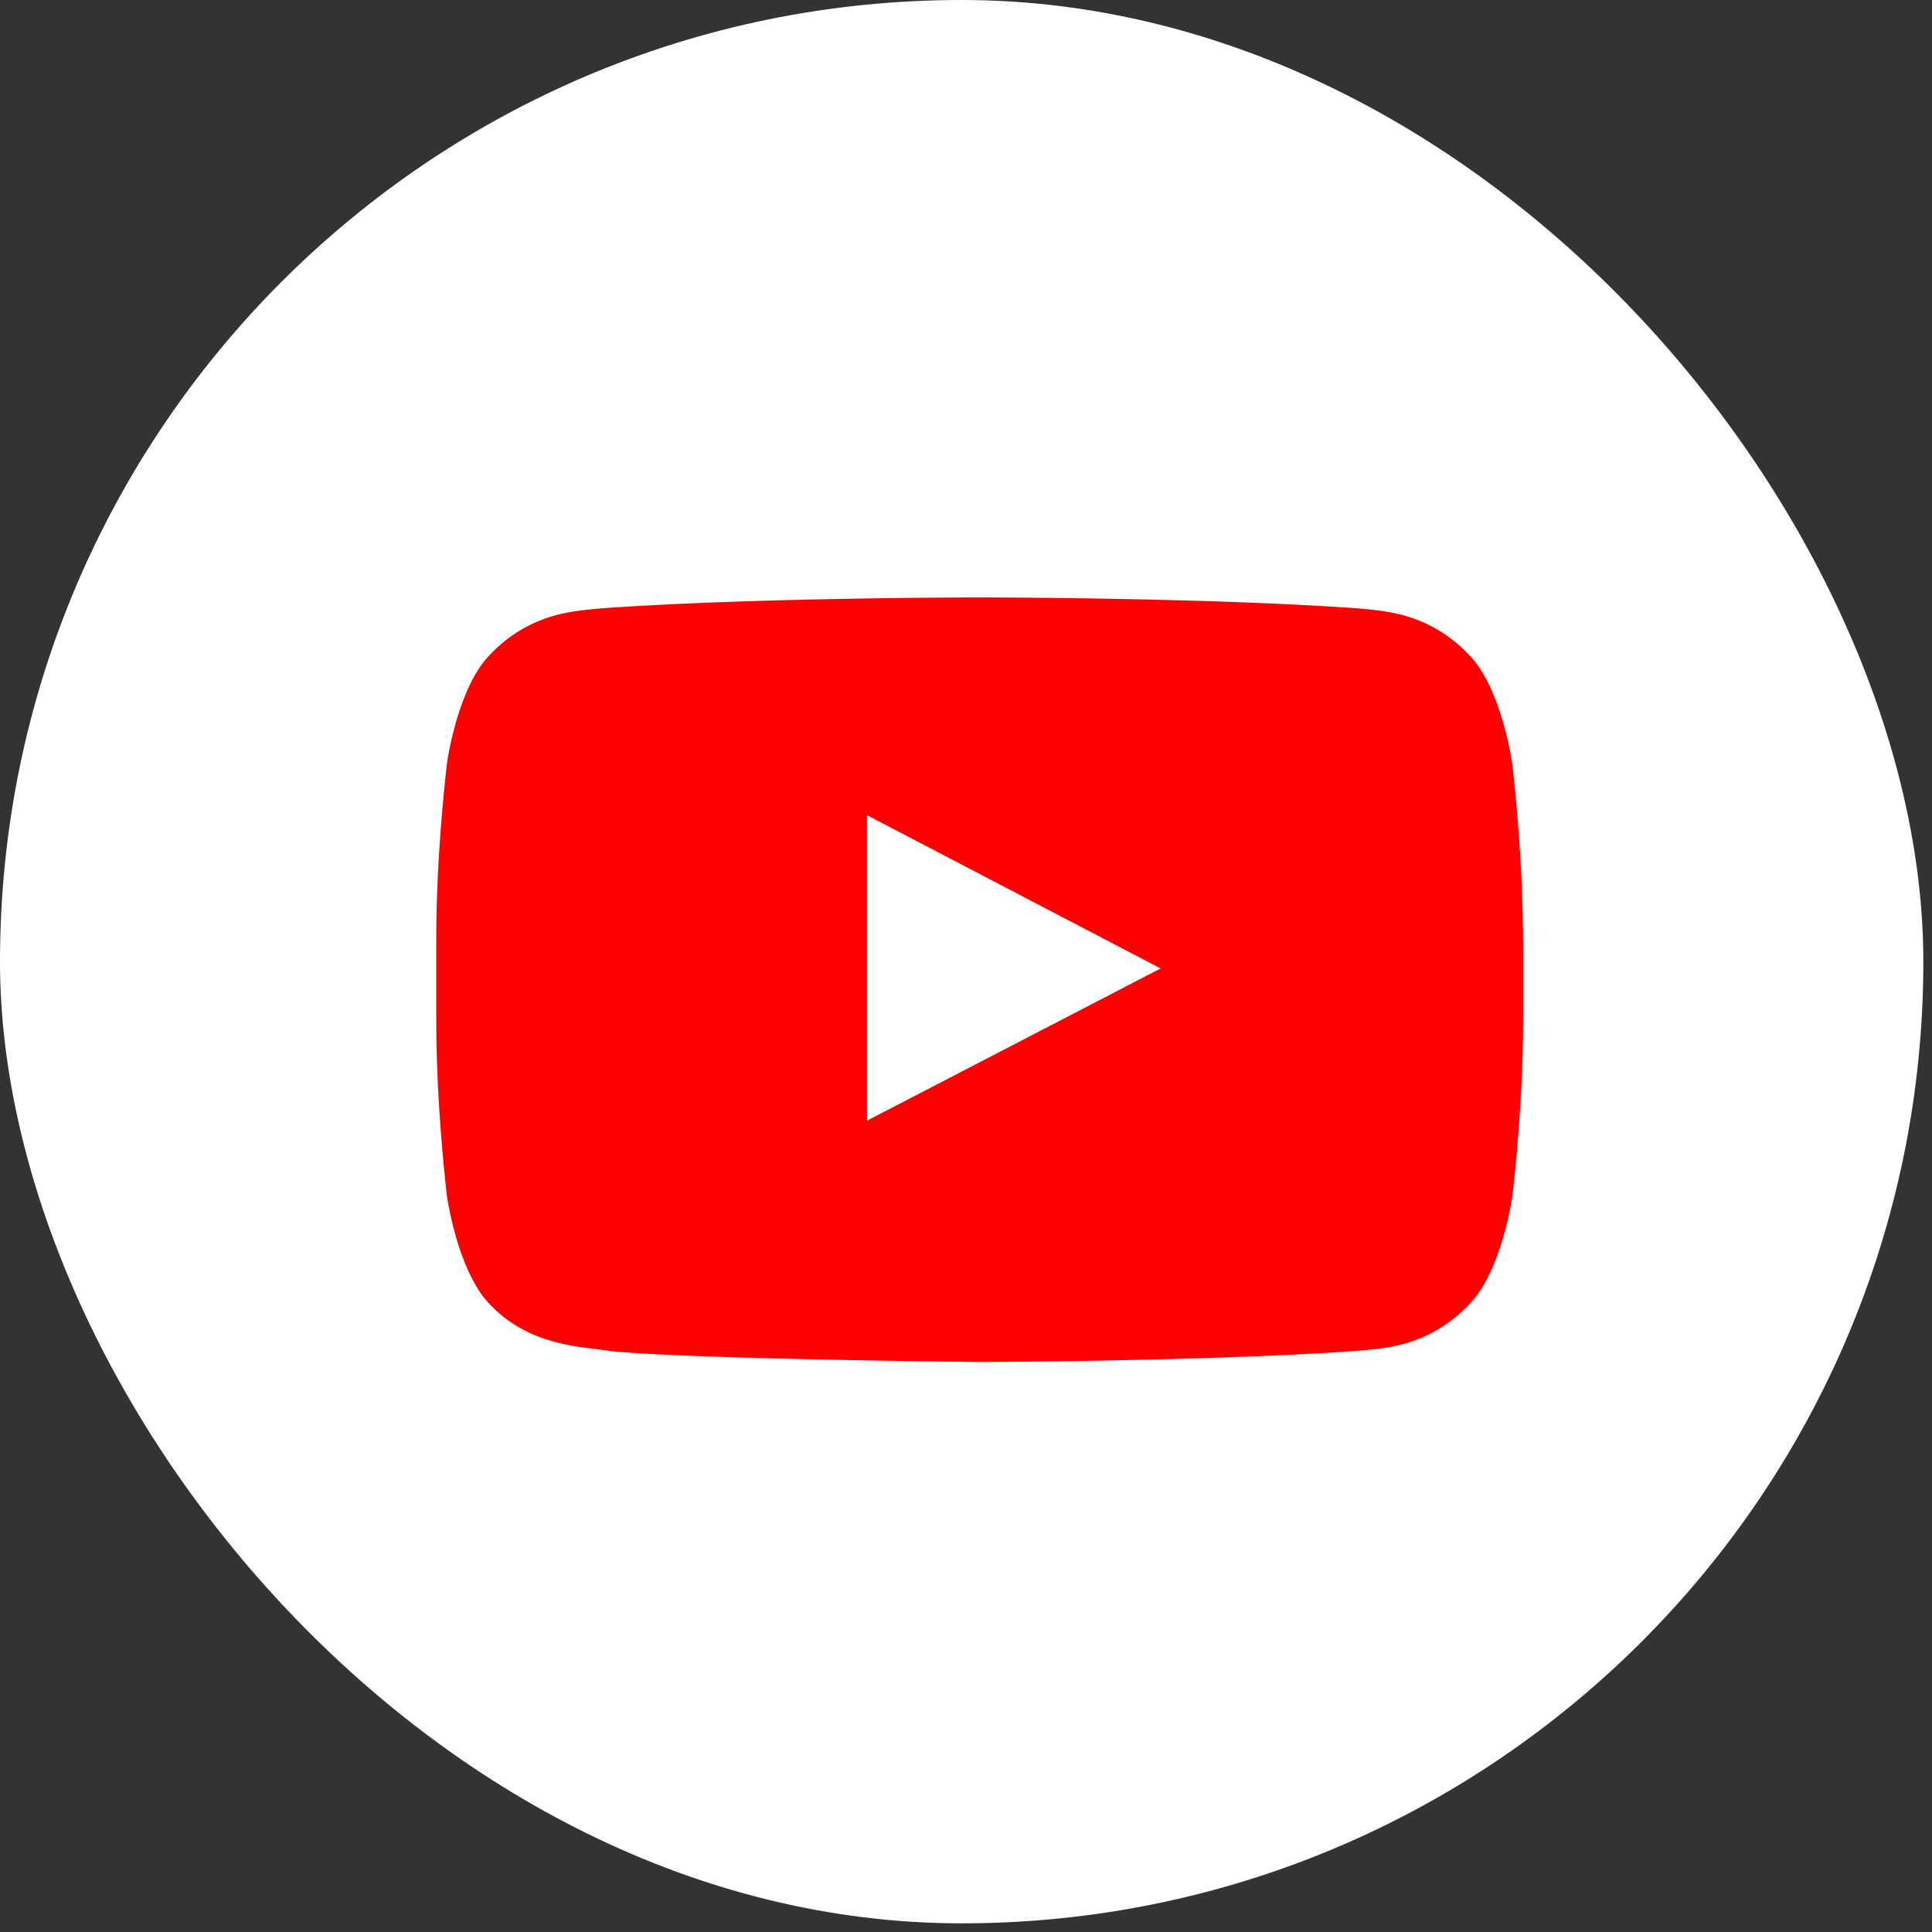 <?xml version="1.0" encoding="UTF-8"?> <svg xmlns="http://www.w3.org/2000/svg" width="31" height="31" fill="none"><rect width="100%" height="100%" fill="#333333" stroke="none"/><rect width="30.861" height="30.861" rx="15.431" fill="#fff"></rect><g clip-path="url(#a)"><path fill-rule="evenodd" clip-rule="evenodd" d="M24.261 12.233s-.17-1.202-.694-1.73c-.664-.694-1.408-.699-1.747-.739-2.439-.178-6.101-.178-6.101-.178h-.007s-3.66 0-6.1.178c-.341.042-1.084.044-1.748.739-.524.528-.69 1.73-.69 1.73S7 13.643 7 15.057v1.322c0 1.41.173 2.824.173 2.824s.17 1.202.691 1.73c.664.695 1.536.672 1.926.746 1.396.134 5.93.174 5.93.174s3.665-.007 6.104-.181c.341-.04 1.083-.044 1.747-.74.524-.527.694-1.73.694-1.73s.174-1.41.174-2.824v-1.322a27.13 27.13 0 0 0-.177-2.824l-.001.001zm-10.349 5.75V13.08l4.711 2.459-4.71 2.442z" fill="red"></path></g><defs><clipPath id="a"><path fill="#fff" transform="translate(7 7)" d="M0 0h17.439v17.439H0z"></path></clipPath></defs></svg> 